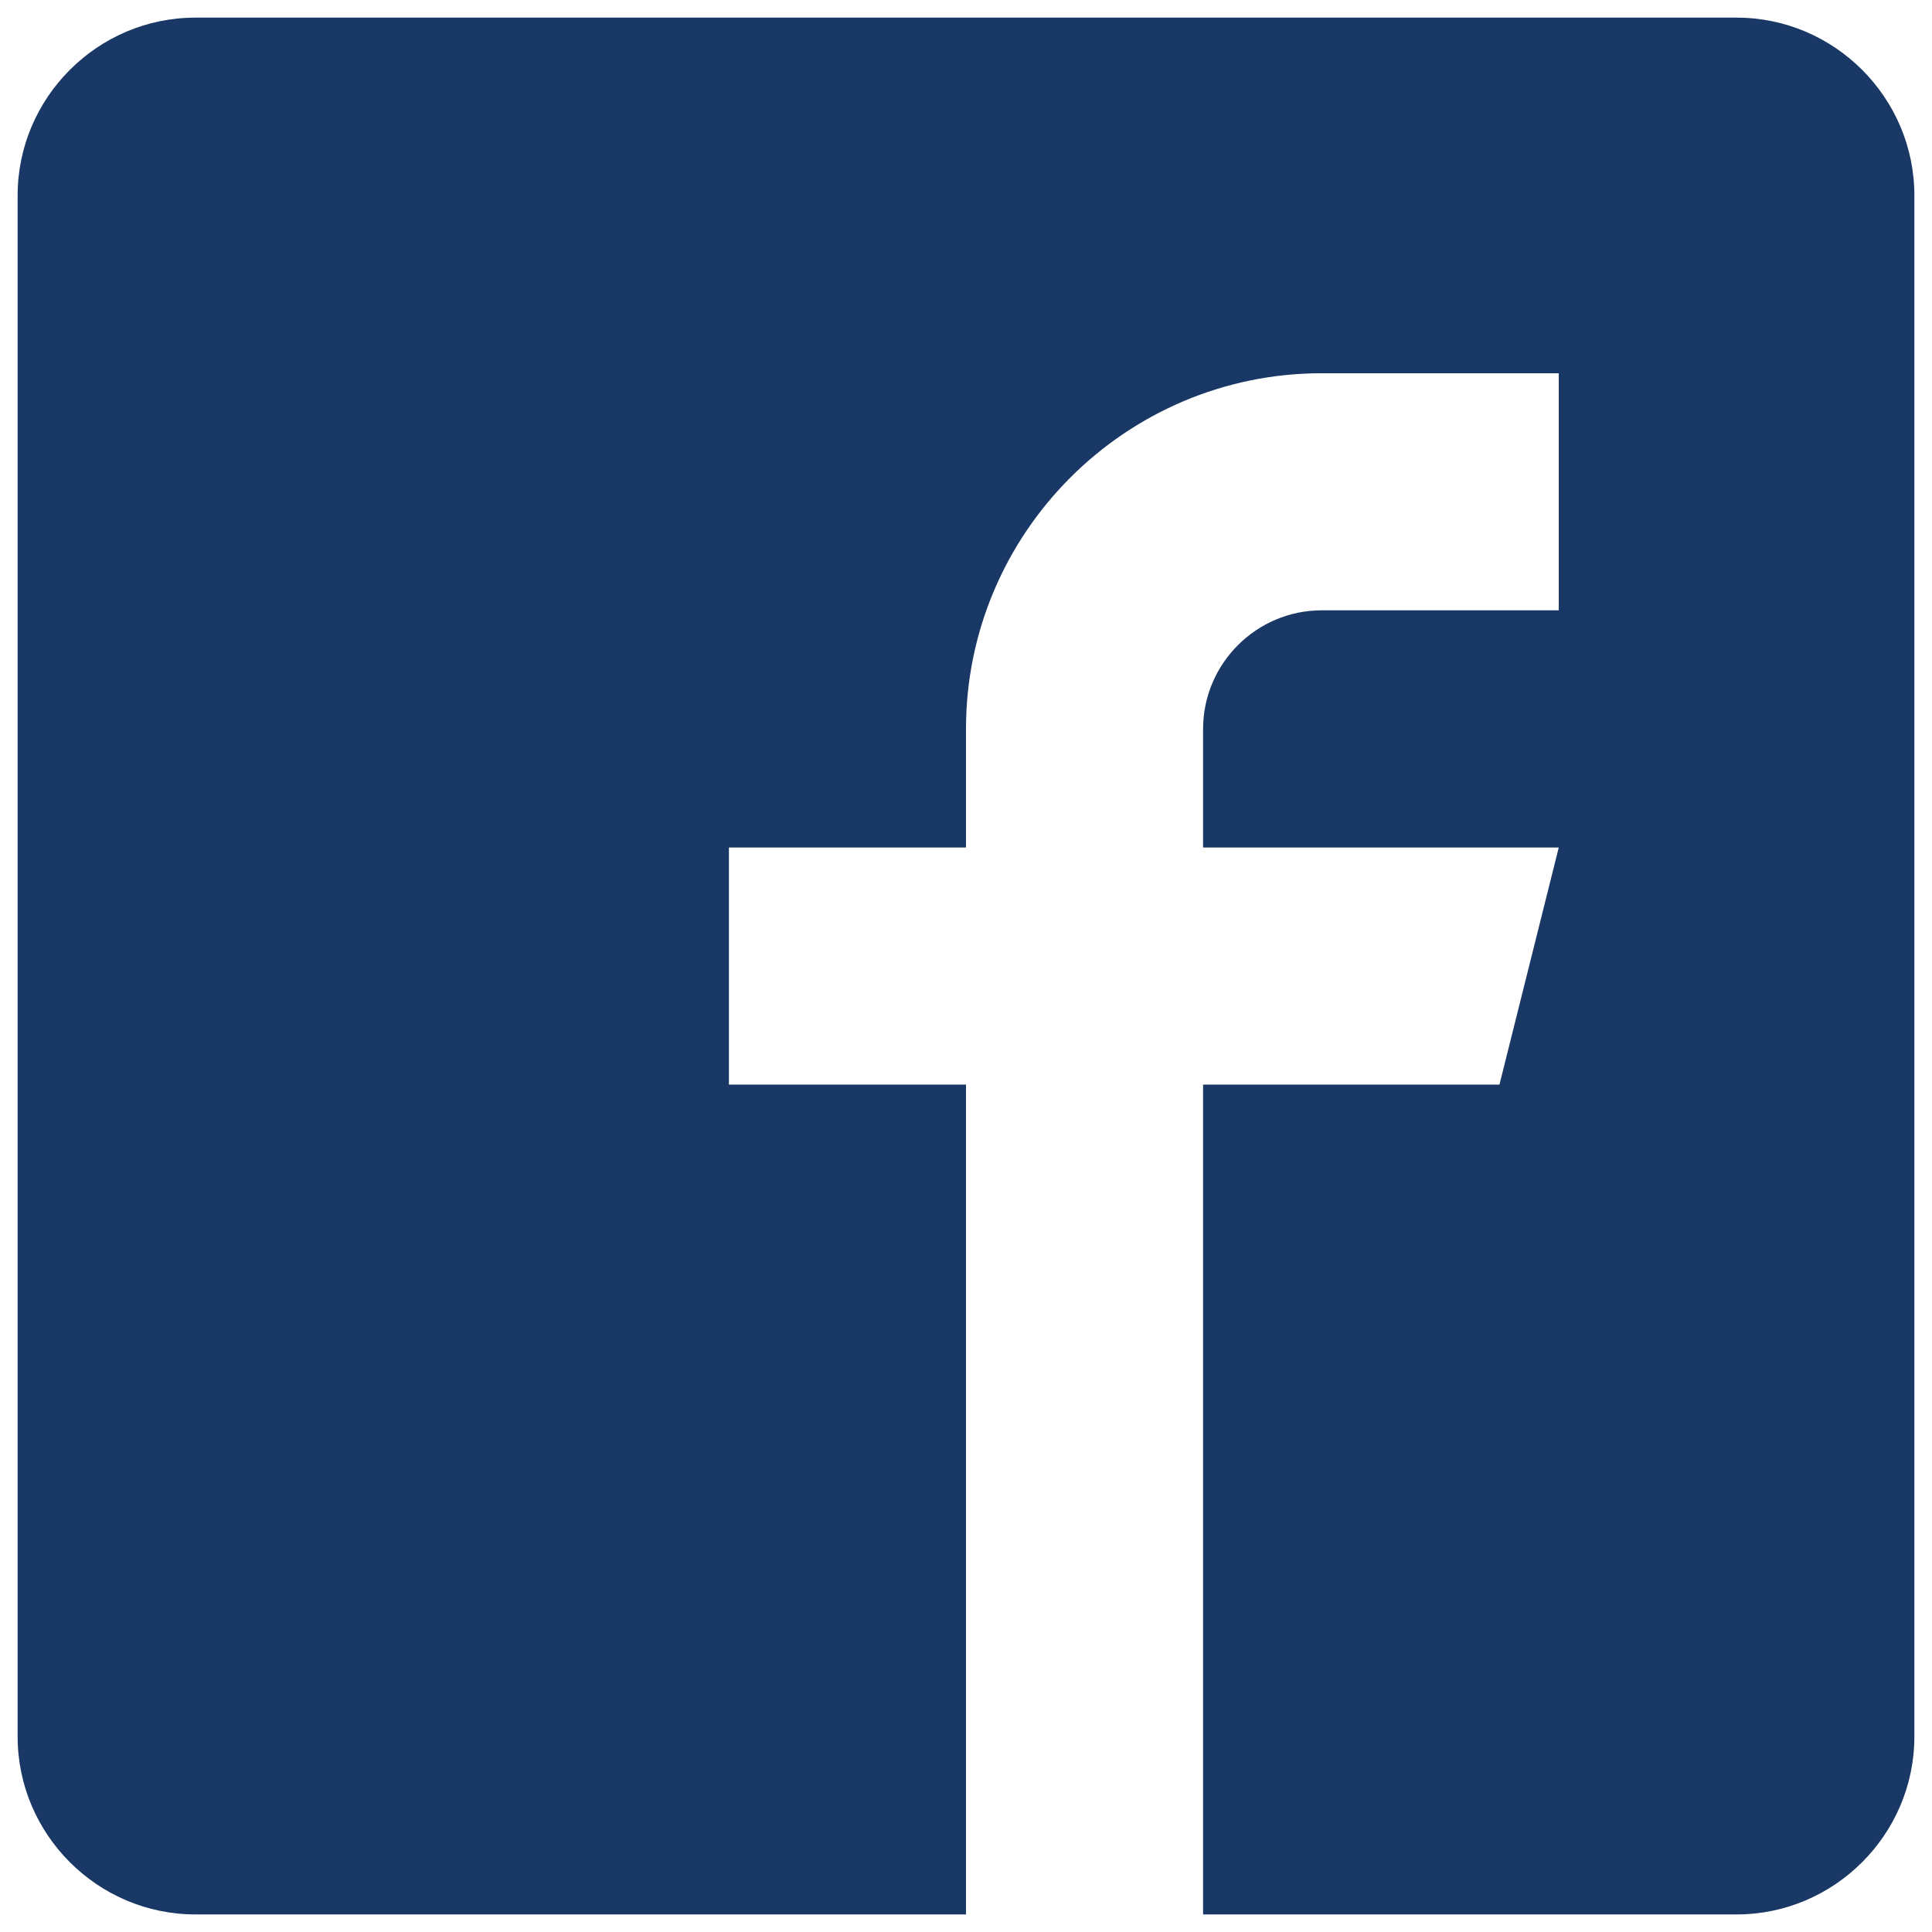 <?xml version="1.0" encoding="UTF-8" standalone="no"?>
<!-- Created with Inkscape (http://www.inkscape.org/) -->

<svg
   xmlns:dc="http://purl.org/dc/elements/1.1/"
   xmlns:cc="http://creativecommons.org/ns#"
   xmlns:rdf="http://www.w3.org/1999/02/22-rdf-syntax-ns#"
   xmlns:svg="http://www.w3.org/2000/svg"
   xmlns="http://www.w3.org/2000/svg"
   xmlns:sodipodi="http://sodipodi.sourceforge.net/DTD/sodipodi-0.dtd"
   xmlns:inkscape="http://www.inkscape.org/namespaces/inkscape"
   width="32"
   height="32"
   viewBox="0 0 32 32"
   id="svg2"
   version="1.1"
   inkscape:version="0.92.1 r15371"
   sodipodi:docname="icono-facebook.svg">
  <defs
     id="defs4" />
  <sodipodi:namedview
     id="base"
     pagecolor="#ffffff"
     bordercolor="#666666"
     borderopacity="1.0"
     inkscape:pageopacity="0.0"
     inkscape:pageshadow="2"
     inkscape:zoom="6.0435533"
     inkscape:cx="-15.955789"
     inkscape:cy="9.0949296"
     inkscape:document-units="px"
     inkscape:current-layer="layer1"
     showgrid="false"
     units="px"
     inkscape:window-width="1366"
     inkscape:window-height="705"
     inkscape:window-x="-8"
     inkscape:window-y="-8"
     inkscape:window-maximized="1" />
  <g
     inkscape:label="Capa 1"
     inkscape:groupmode="layer"
     id="layer1"
     transform="translate(0,-1020.362)">
    <path
       id="path4138"
       d="M 28.763,1020.654 H 3.237 c -1.62,0 -2.945,1.325 -2.945,2.945 v 25.527 c 0,1.62 1.325,2.945 2.945,2.945 H 16 v -13.745 h -3.927 v -3.927 H 16 v -1.964 c 0,-3.246 2.645,-5.891 5.891,-5.891 h 3.927 v 3.927 h -3.927 c -1.08,0 -1.964,0.883 -1.964,1.964 v 1.964 h 5.891 l -0.982,3.927 h -4.909 v 13.745 h 8.836 c 1.62,0 2.945,-1.325 2.945,-2.945 v -25.527 c 0,-1.62 -1.325,-2.945 -2.945,-2.945 z"
       inkscape:connector-curvature="0"
       style="fill:#1a3865;fill-opacity:1;stroke-width:1.571" />
  </g>
</svg>
